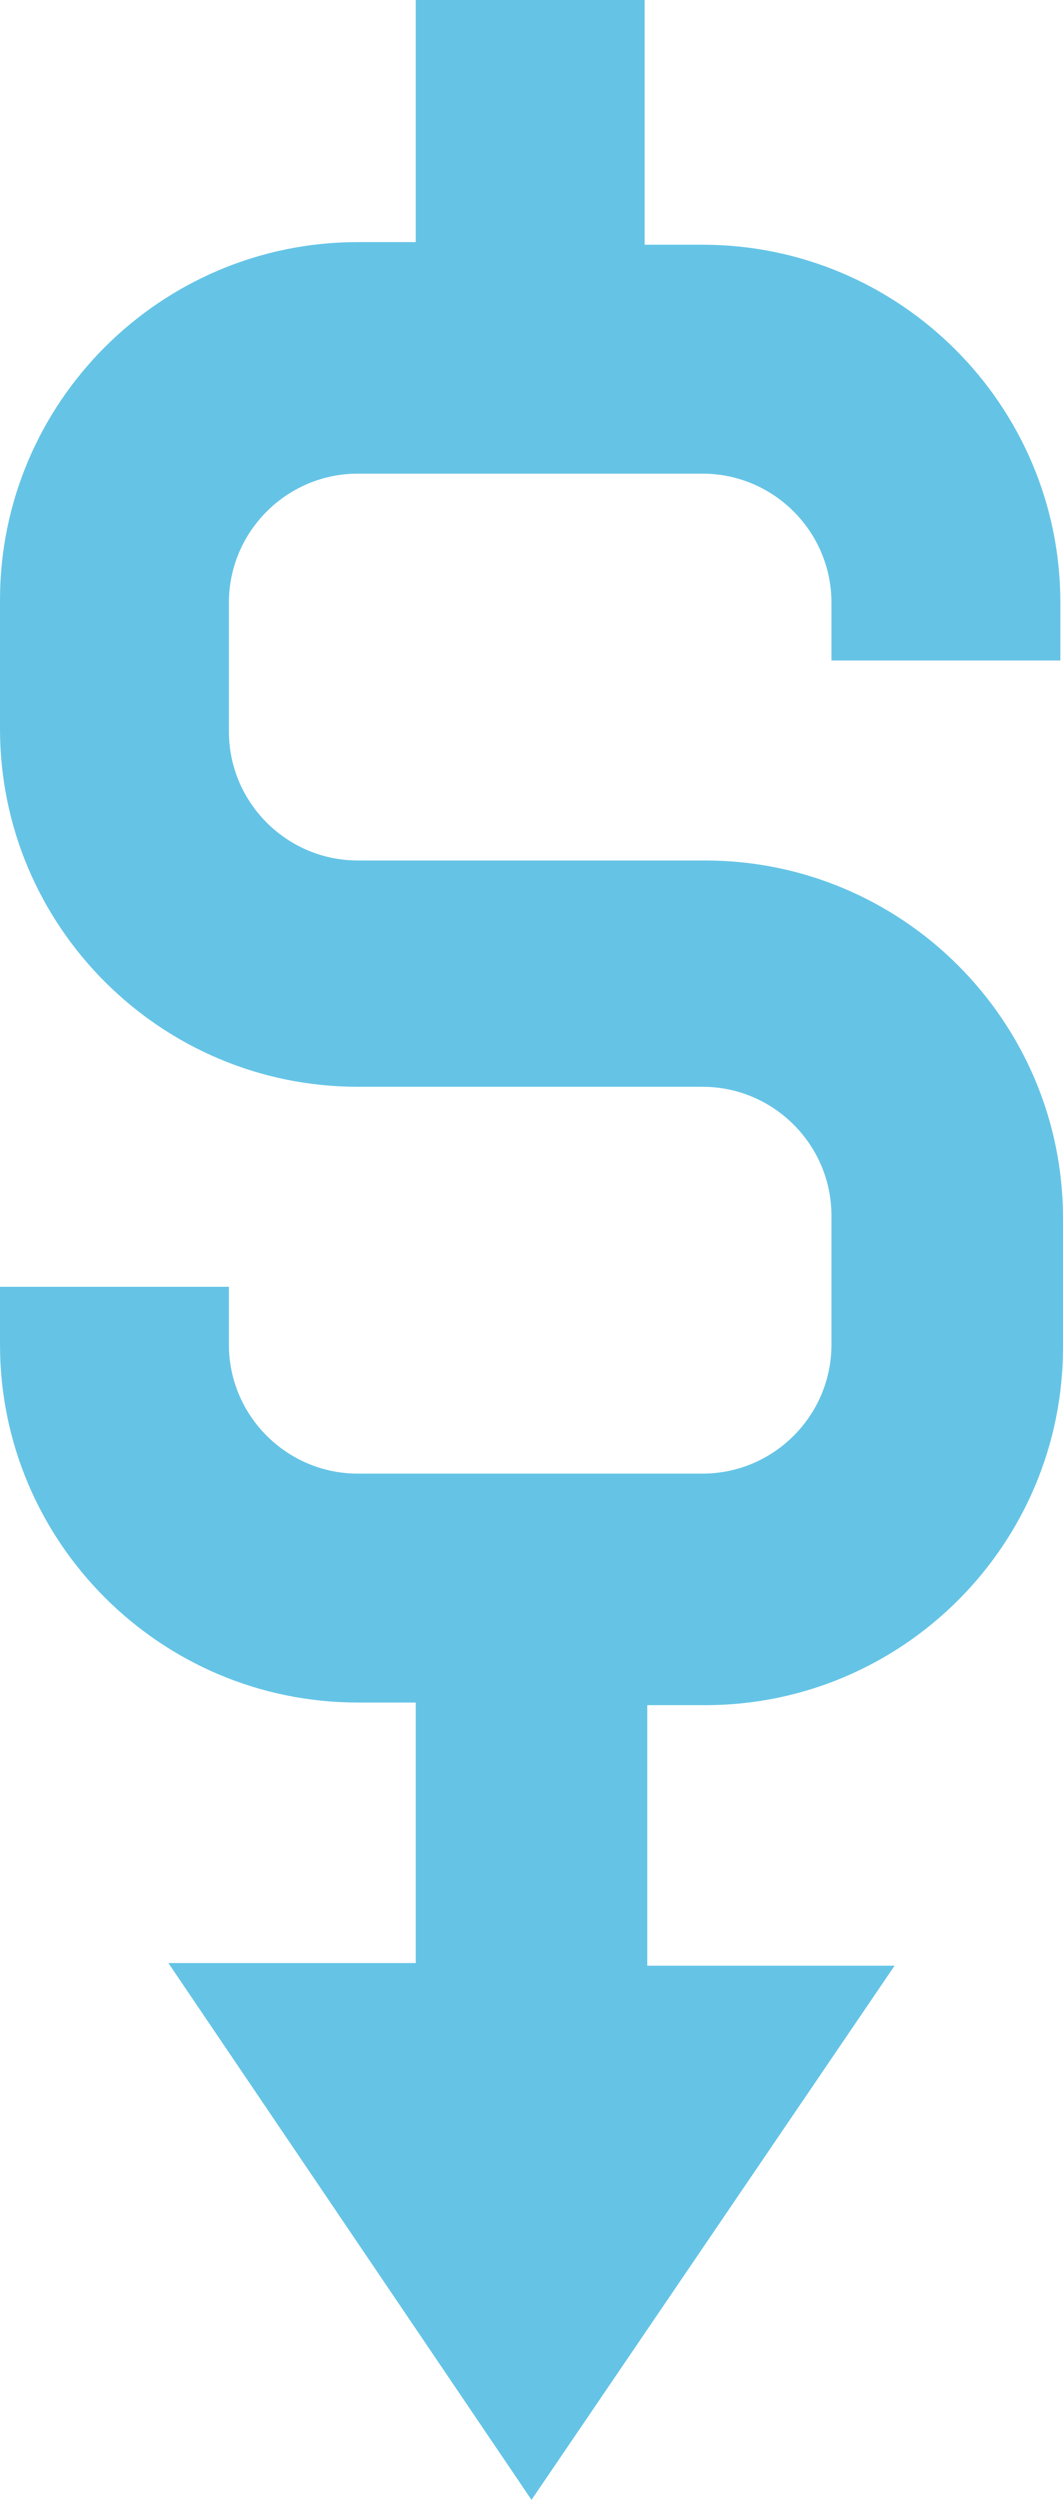 <?xml version="1.0" encoding="UTF-8"?>
<svg id="Layer_1" data-name="Layer 1" xmlns="http://www.w3.org/2000/svg" width="40.4" height="95" viewBox="0 0 40.4 95">
  <defs>
    <style>
      .cls-1 {
        fill: #65c4e6;
        stroke-width: 0px;
      }
    </style>
  </defs>
  <path class="cls-1" d="M0,48.9v2.2C0,58.6,6.1,64.7,13.6,64.7h2.2v9.9H6.4l13.8,20.4,13.8-20.3h-9.4v-9.9h2.2c7.5,0,13.6-6.1,13.6-13.6v-4.9c0-7.5-6.1-13.6-13.6-13.6h-13.2c-2.7,0-4.9-2.2-4.9-4.9v-4.9c0-2.7,2.2-4.9,4.9-4.9h13.1c2.7,0,4.9,2.2,4.9,4.9v2.2h8.7v-2.2c0-7.5-6.1-13.6-13.6-13.6h-2.2V0h-8.7v9.2h-2.2C6.1,9.2,0,15.3,0,22.8v4.9c0,7.5,6.1,13.6,13.6,13.6h13.1c2.7,0,4.9,2.2,4.9,4.9v4.9c0,2.7-2.2,4.9-4.9,4.9h-13.1c-2.7,0-4.9-2.2-4.9-4.9v-2.2H0Z"/>
</svg>